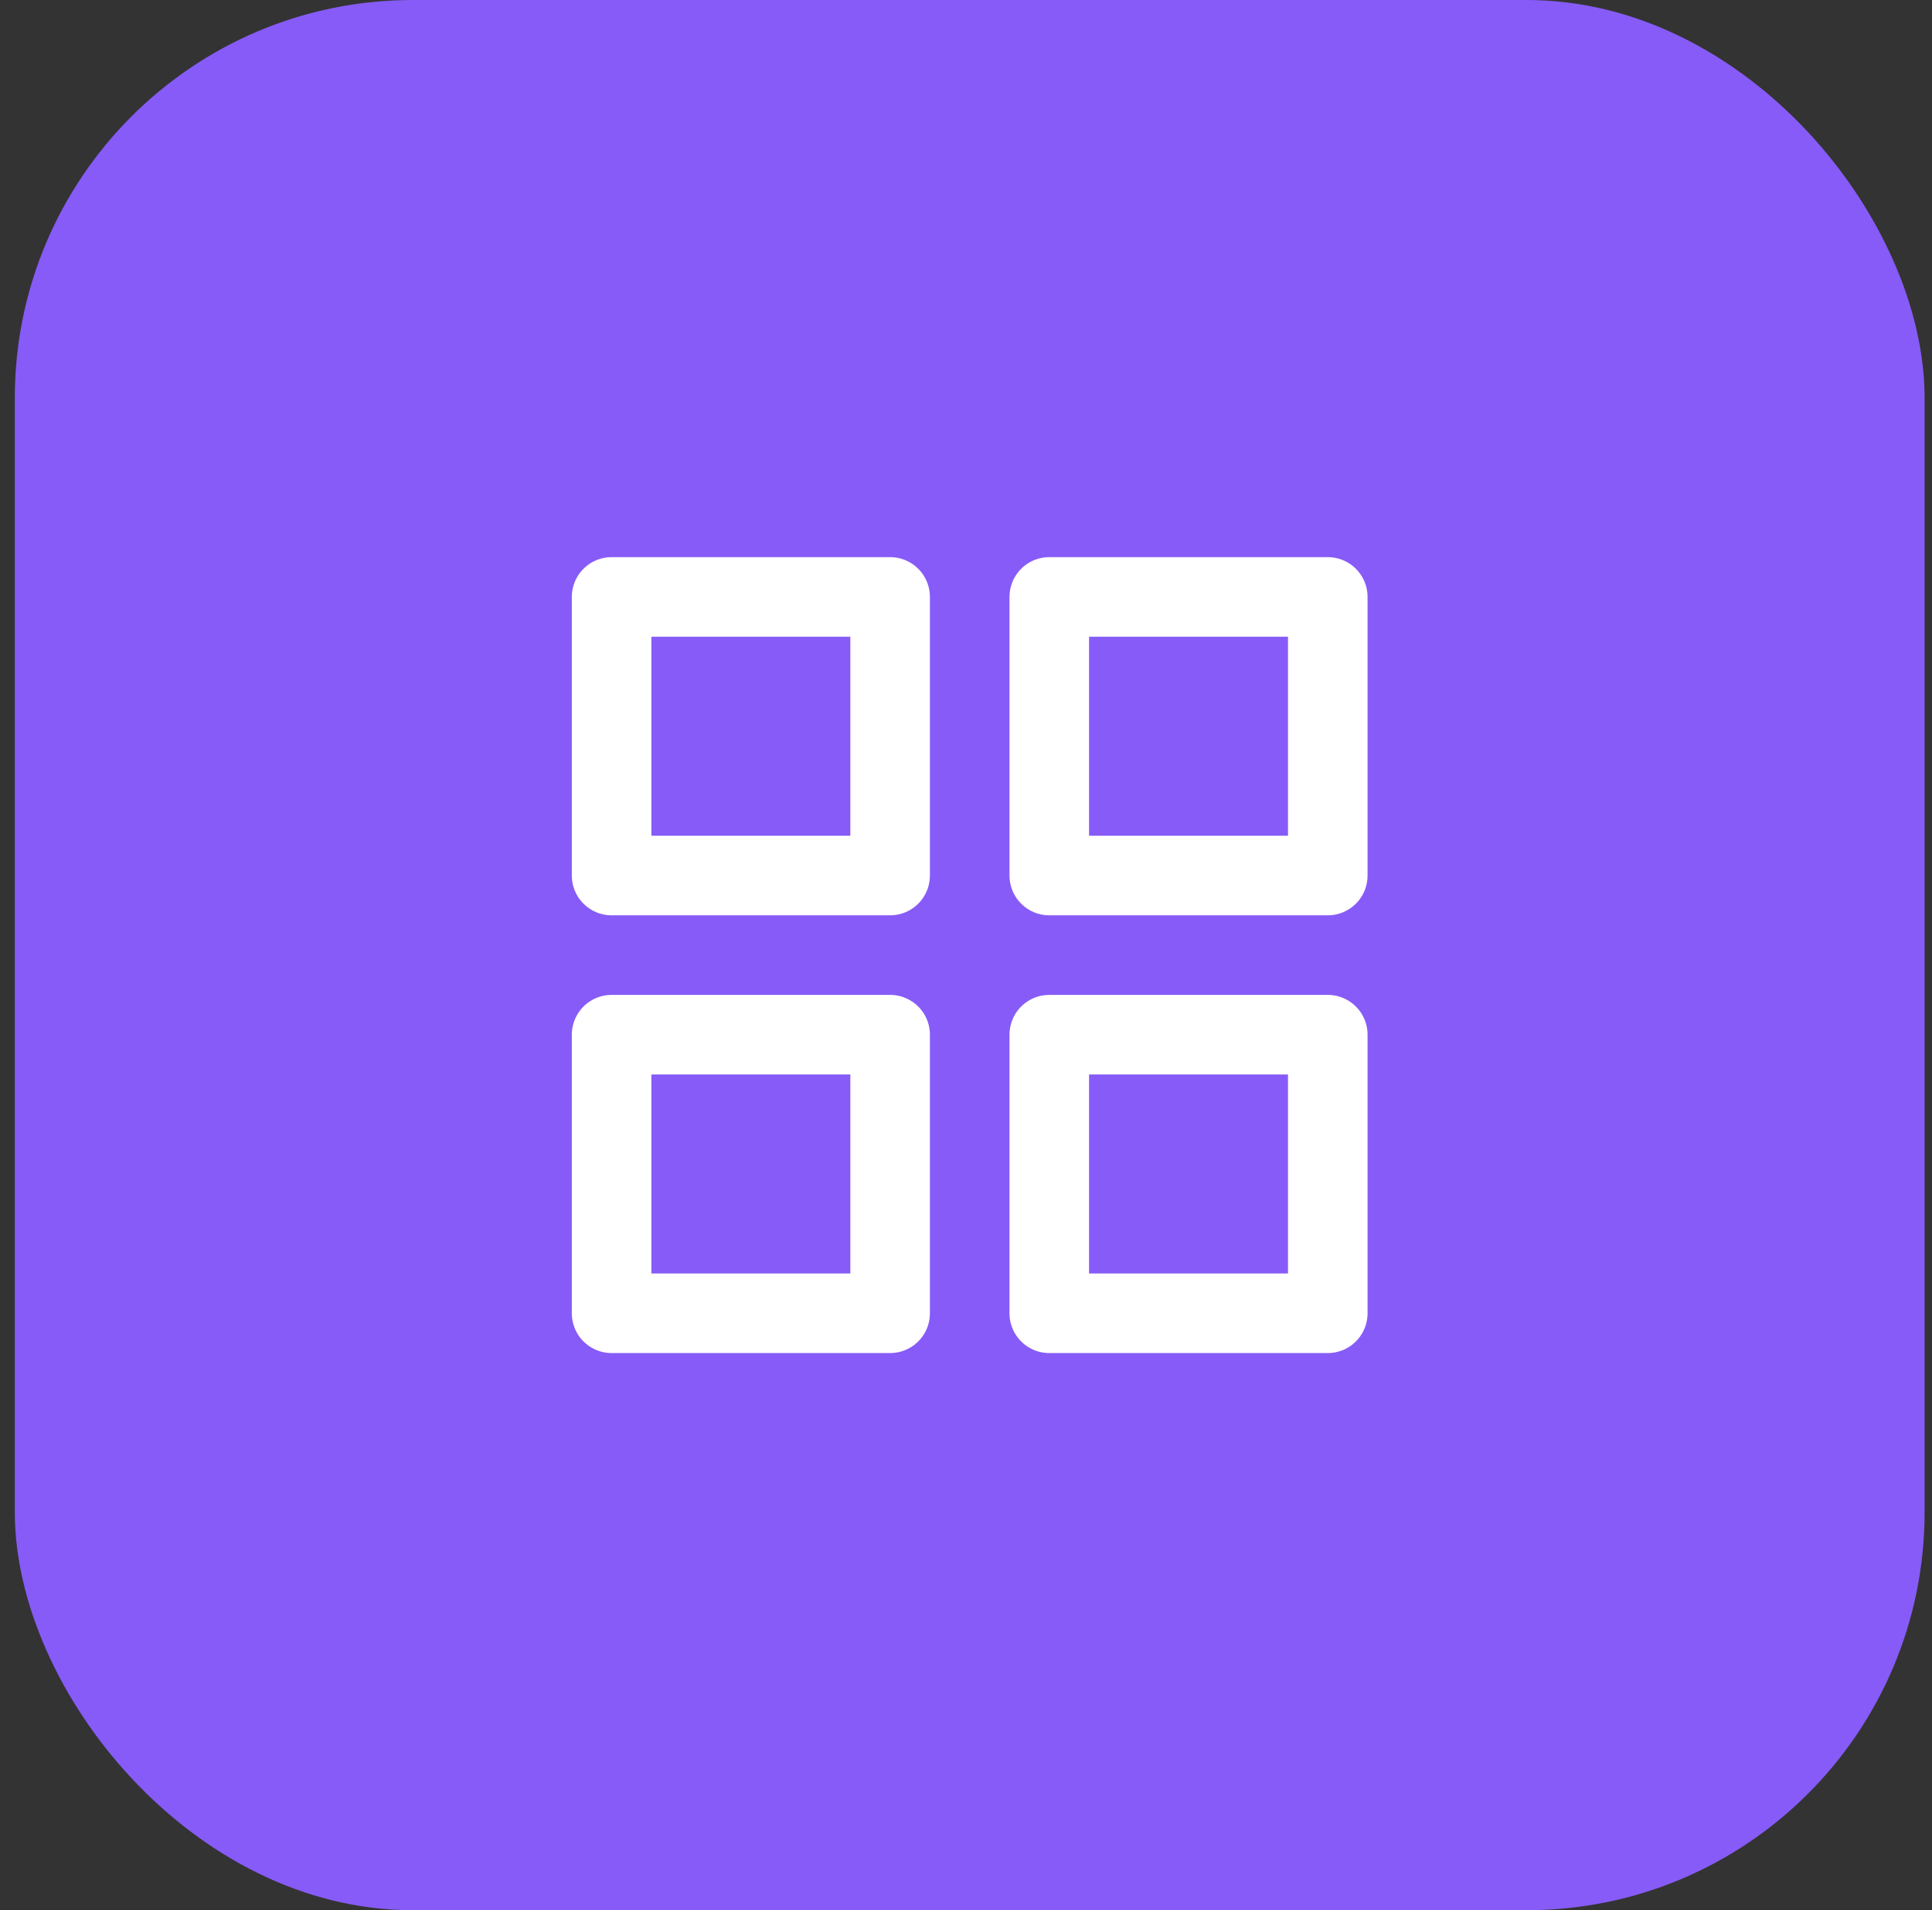 <svg width="87" height="86" viewBox="0 0 87 86" fill="none" xmlns="http://www.w3.org/2000/svg">
<rect x="0" y="0" width="87" height="86" fill="#333333" stroke="none"/>
<rect x="0.667" width="86" height="86" rx="17.917" fill="#875BF7"/>
<path d="M40.083 26.875H27.541V39.417H40.083V26.875Z" stroke="white" stroke-width="3.583" stroke-linecap="round" stroke-linejoin="round"/>
<path d="M59.791 26.875H47.25V39.417H59.791V26.875Z" stroke="white" stroke-width="3.583" stroke-linecap="round" stroke-linejoin="round"/>
<path d="M59.791 46.583H47.25V59.125H59.791V46.583Z" stroke="white" stroke-width="3.583" stroke-linecap="round" stroke-linejoin="round"/>
<path d="M40.083 46.583H27.541V59.125H40.083V46.583Z" stroke="white" stroke-width="3.583" stroke-linecap="round" stroke-linejoin="round"/>
</svg>
